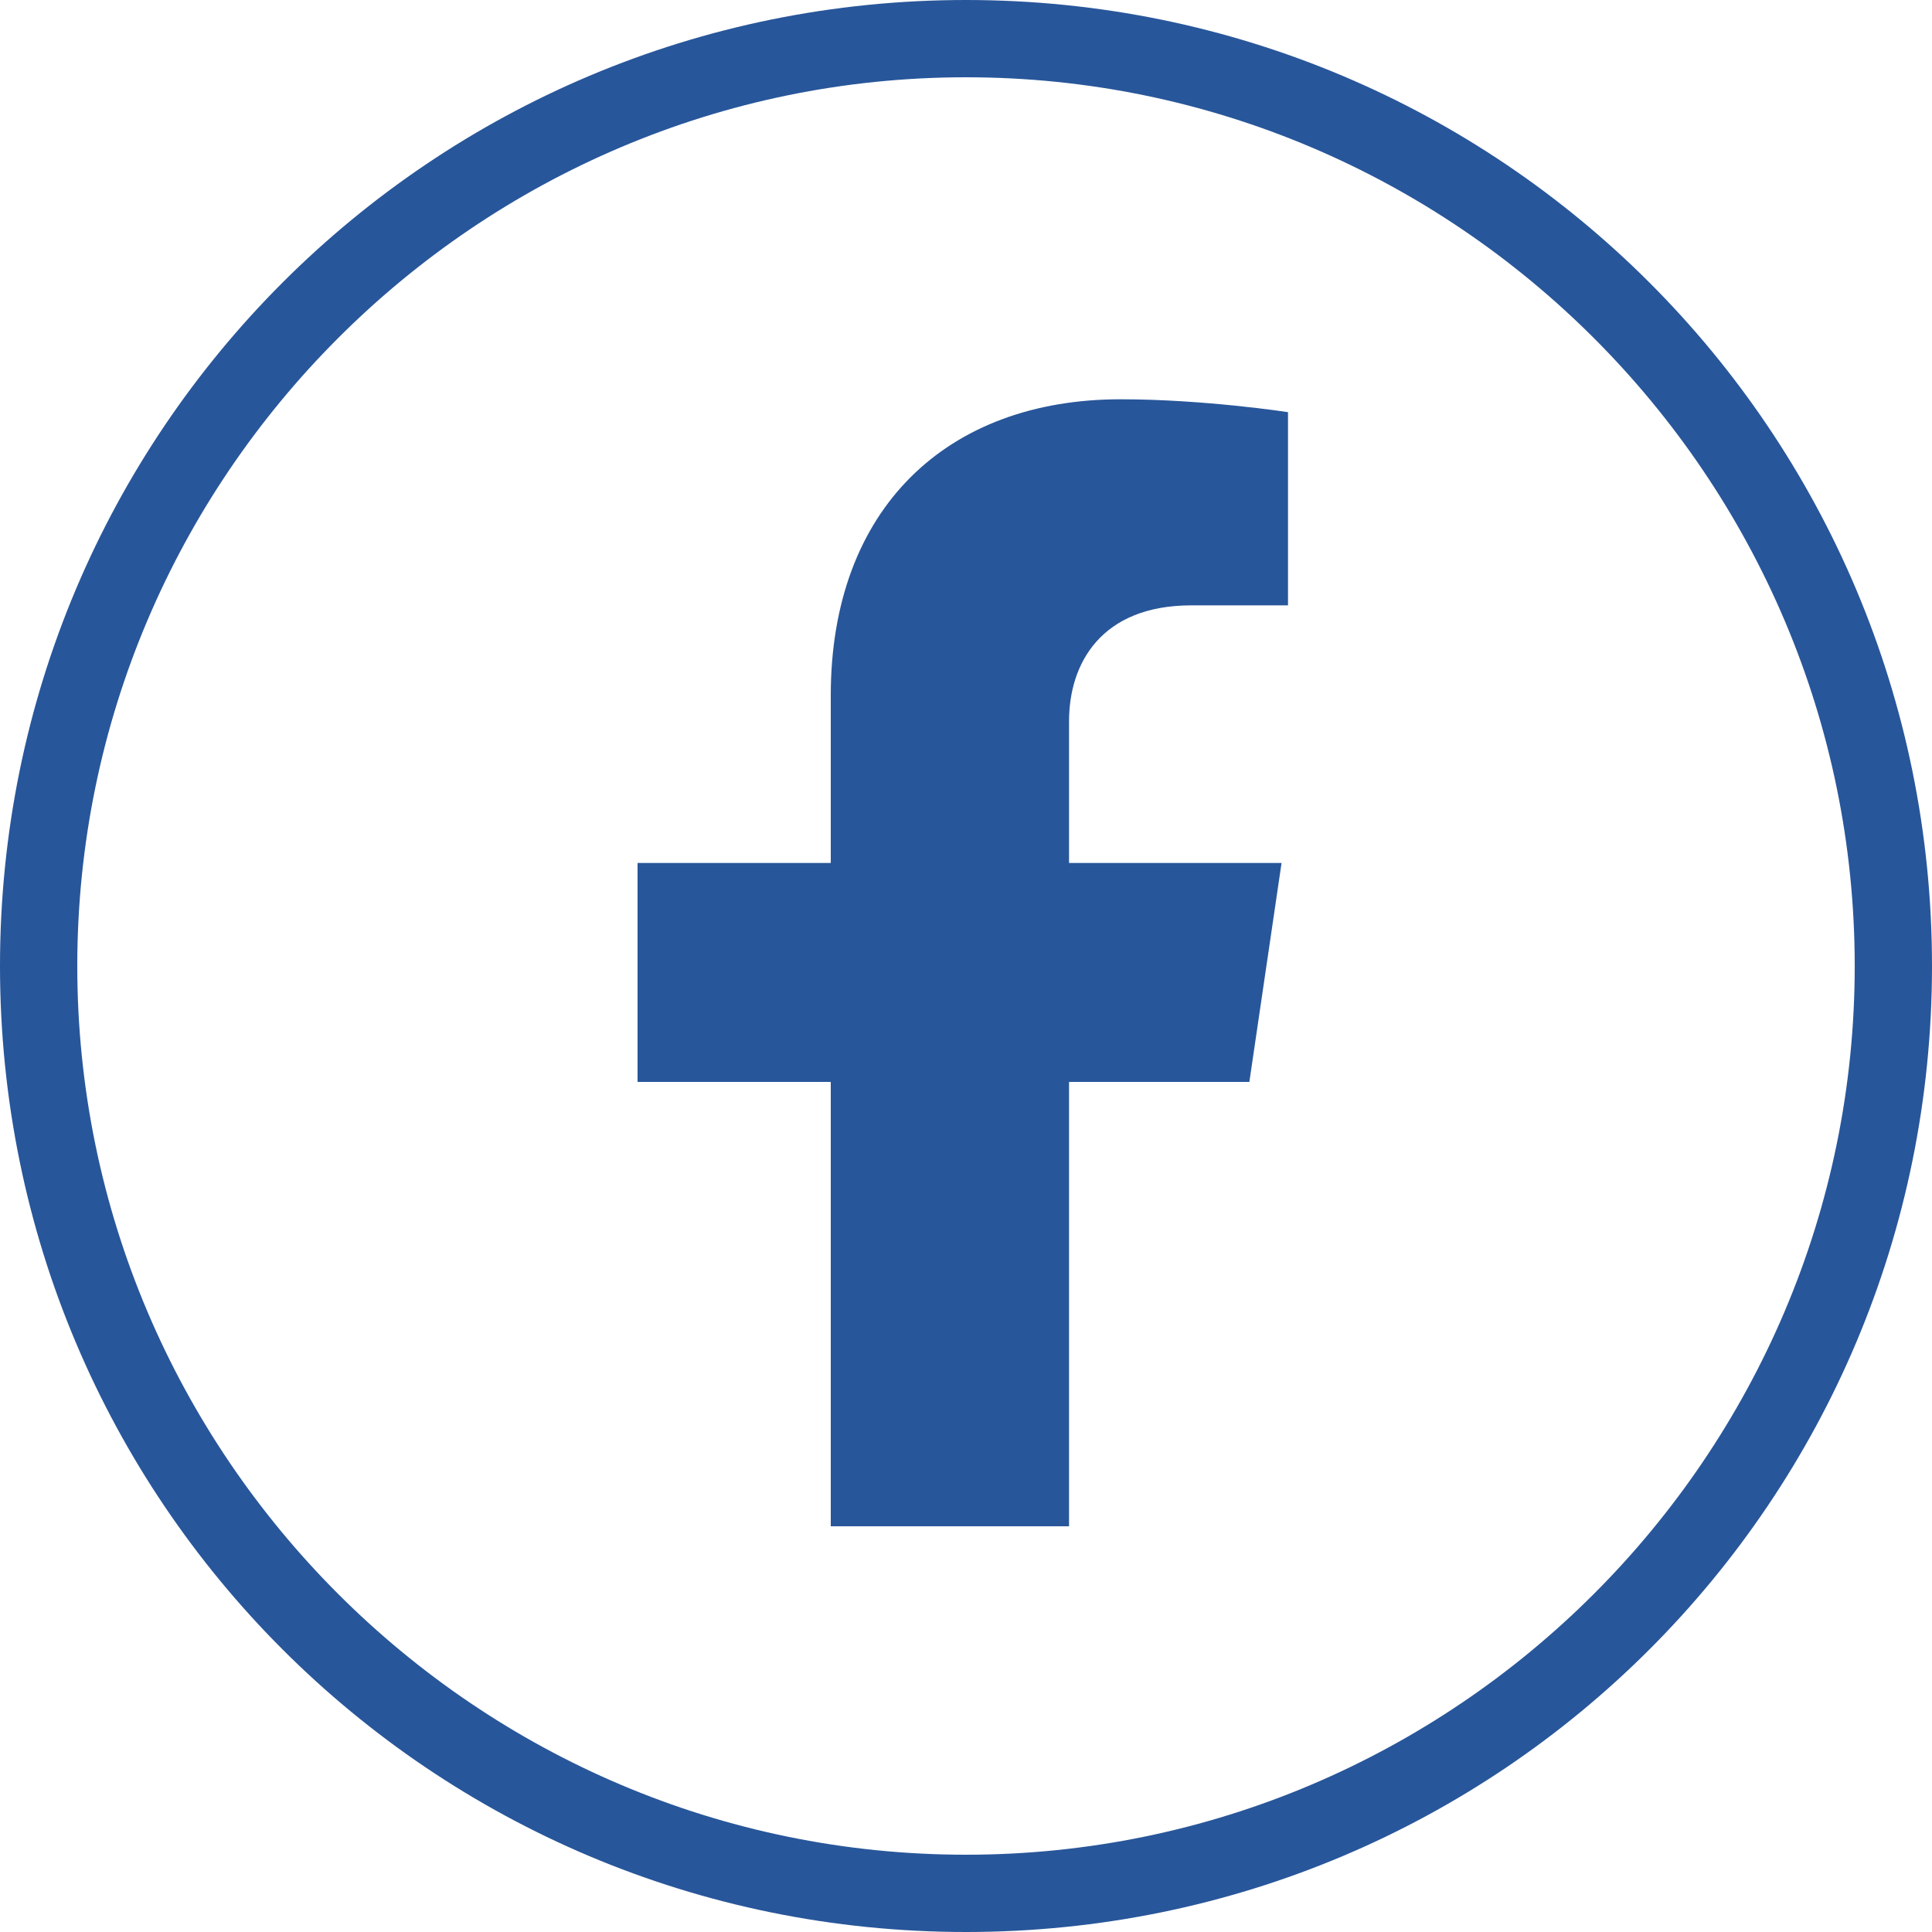 <?xml version="1.0" encoding="UTF-8"?>
<!-- Generator: Adobe Illustrator 26.3.1, SVG Export Plug-In . SVG Version: 6.00 Build 0)  -->
<svg version="1.1" id="Layer_1" xmlns="http://www.w3.org/2000/svg" xmlns:xlink="http://www.w3.org/1999/xlink" x="0px" y="0px" viewBox="0 0 30 30" style="enable-background:new 0 0 30 30;" xml:space="preserve">
<style type="text/css">
	.st0{fill:#28569A;}
</style>
<g>
	<path class="st0" d="M15,0C6.7,0,0,6.7,0,15s6.7,15,15,15s15-6.7,15-15S23.3,0,15,0z M15,28.8C7.4,28.8,1.2,22.6,1.2,15   S7.4,1.2,15,1.2S28.8,7.4,28.8,15S22.6,28.8,15,28.8z"/>
	<path class="st0" d="M12.9,10.8v2.6h-3v3.4h3v6.9h3.7v-6.9h2.8l0.5-3.4h-3.3v-2.2c0-0.9,0.5-1.8,1.9-1.8h0H20V6.4   c0,0-1.3-0.2-2.6-0.2C14.7,6.2,12.9,7.9,12.9,10.8z"/>
</g>
</svg>
